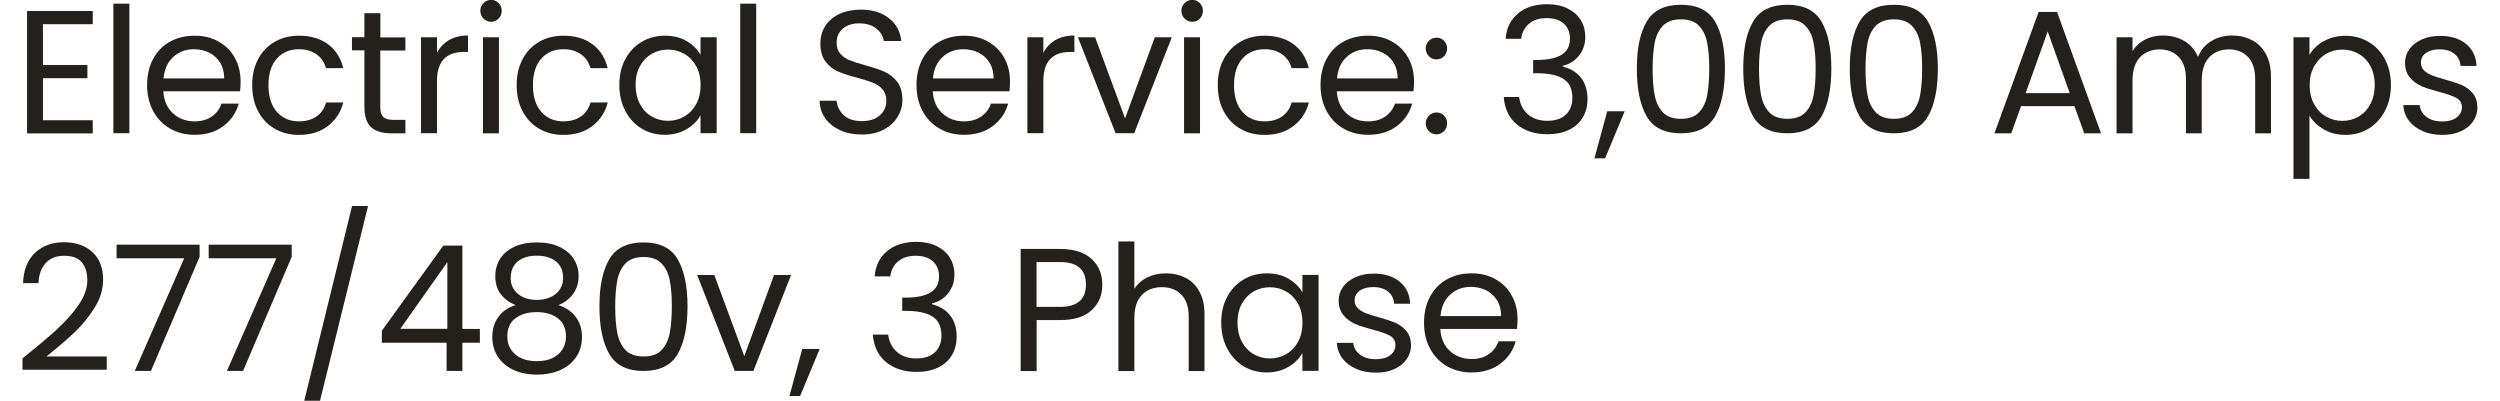<?xml version="1.0" encoding="UTF-8"?><svg xmlns="http://www.w3.org/2000/svg" id="Layer_26508ade17d3e1" data-name="Layer 2" viewBox="0 0 262.8 42.9" aria-hidden="true" width="262px" height="42px">
  <defs><linearGradient class="cerosgradient" data-cerosgradient="true" id="CerosGradient_ida62cf5b0d" gradientUnits="userSpaceOnUse" x1="50%" y1="100%" x2="50%" y2="0%"><stop offset="0%" stop-color="#d1d1d1"/><stop offset="100%" stop-color="#d1d1d1"/></linearGradient><linearGradient/>
    <style>
      .cls-1-6508ade17d3e1{
        fill: #24211c;
        stroke-width: 0px;
      }
    </style>
  </defs>
  <path class="cls-1-6508ade17d3e1" d="m2.19,2.59v4.37h4.76v1.41H2.19v4.5h5.33v1.41H.49V1.18h7.03v1.41H2.19Z"/>
  <path class="cls-1-6508ade17d3e1" d="m11.44.39v13.87h-1.71V.39h1.71Z"/>
  <path class="cls-1-6508ade17d3e1" d="m23.29,9.77h-8.21c.06,1.01.41,1.8,1.04,2.37s1.4.85,2.3.85c.74,0,1.35-.17,1.85-.52.49-.34.84-.8,1.04-1.38h1.84c-.27.99-.83,1.79-1.65,2.41-.82.62-1.85.93-3.07.93-.97,0-1.85-.22-2.62-.66-.77-.44-1.37-1.06-1.81-1.86-.44-.81-.66-1.74-.66-2.8s.21-1.99.64-2.79c.42-.8,1.02-1.42,1.79-1.85.77-.43,1.65-.65,2.65-.65s1.84.21,2.59.64c.75.43,1.33,1.01,1.73,1.75.41.74.61,1.58.61,2.52,0,.33-.02.67-.06,1.03Zm-2.14-3.07c-.29-.47-.68-.82-1.17-1.07-.49-.24-1.04-.36-1.64-.36-.86,0-1.6.27-2.2.83-.61.55-.95,1.31-1.04,2.29h6.49c0-.65-.14-1.21-.43-1.68Z"/>
  <path class="cls-1-6508ade17d3e1" d="m25.22,6.33c.42-.79,1.01-1.41,1.77-1.85.76-.44,1.62-.66,2.6-.66,1.26,0,2.3.31,3.12.92.82.61,1.36,1.46,1.62,2.55h-1.84c-.18-.63-.52-1.12-1.02-1.48-.51-.36-1.14-.54-1.88-.54-.98,0-1.76.33-2.36,1-.6.67-.9,1.62-.9,2.84s.3,2.19.9,2.87c.6.67,1.39,1.01,2.36,1.01.75,0,1.37-.18,1.88-.52.5-.35.84-.85,1.03-1.5h1.84c-.27,1.05-.83,1.89-1.65,2.52-.82.63-1.86.95-3.09.95-.98,0-1.84-.22-2.6-.66-.76-.44-1.35-1.06-1.77-1.86-.43-.8-.64-1.74-.64-2.81s.21-1.99.64-2.78Z"/>
  <path class="cls-1-6508ade17d3e1" d="m38.3,5.4v6.06c0,.5.11.85.32,1.06.21.21.58.31,1.11.31h1.26v1.44h-1.54c-.95,0-1.66-.22-2.14-.66-.47-.44-.71-1.16-.71-2.16v-6.06h-1.33v-1.41h1.33V1.41h1.71v2.59h2.68v1.41h-2.68Z"/>
  <path class="cls-1-6508ade17d3e1" d="m45.66,4.29c.56-.32,1.23-.49,2.03-.49v1.76h-.45c-1.91,0-2.87,1.04-2.87,3.11v5.59h-1.71V3.99h1.71v1.67c.3-.59.73-1.04,1.28-1.37Z"/>
  <path class="cls-1-6508ade17d3e1" d="m49.35,1.99c-.22-.22-.34-.5-.34-.83s.11-.6.34-.83.5-.34.82-.34.58.11.8.34c.22.22.33.5.33.83s-.11.6-.33.83c-.22.22-.49.34-.8.34s-.6-.11-.82-.34Zm1.65,2.01v10.27h-1.71V3.99h1.71Z"/>
  <path class="cls-1-6508ade17d3e1" d="m53.53,6.33c.42-.79,1.01-1.41,1.77-1.85.76-.44,1.62-.66,2.6-.66,1.26,0,2.3.31,3.12.92.82.61,1.36,1.46,1.62,2.55h-1.84c-.18-.63-.52-1.12-1.02-1.48-.51-.36-1.14-.54-1.88-.54-.98,0-1.76.33-2.36,1-.6.67-.9,1.62-.9,2.84s.3,2.19.9,2.87c.6.67,1.39,1.01,2.36,1.01.75,0,1.37-.18,1.88-.52.5-.35.84-.85,1.03-1.5h1.84c-.27,1.05-.83,1.89-1.65,2.52-.82.63-1.86.95-3.09.95-.98,0-1.84-.22-2.6-.66-.76-.44-1.35-1.06-1.77-1.86-.43-.8-.64-1.74-.64-2.81s.21-1.99.64-2.78Z"/>
  <path class="cls-1-6508ade17d3e1" d="m64.53,6.33c.42-.79,1.01-1.41,1.75-1.85.74-.44,1.57-.66,2.48-.66s1.68.19,2.34.58c.66.39,1.15.87,1.48,1.46v-1.87h1.73v10.27h-1.73v-1.91c-.34.6-.84,1.1-1.51,1.49s-1.45.59-2.33.59-1.74-.22-2.47-.67c-.74-.45-1.32-1.08-1.74-1.89-.43-.81-.64-1.74-.64-2.78s.21-1.97.64-2.76Zm7.59.76c-.31-.57-.73-1.01-1.27-1.32s-1.12-.46-1.75-.46-1.22.15-1.74.45c-.52.3-.94.74-1.26,1.31s-.47,1.25-.47,2.02.16,1.47.47,2.05.73,1.03,1.26,1.33c.53.31,1.11.46,1.74.46s1.22-.15,1.75-.46.95-.75,1.27-1.33c.31-.58.47-1.26.47-2.03s-.16-1.45-.47-2.03Z"/>
  <path class="cls-1-6508ade17d3e1" d="m78.54.39v13.87h-1.71V.39h1.71Z"/>
  <path class="cls-1-6508ade17d3e1" d="m87.53,13.94c-.68-.31-1.21-.73-1.6-1.28-.39-.54-.59-1.17-.6-1.88h1.82c.06.61.32,1.13.76,1.55.44.42,1.09.63,1.94.63s1.45-.2,1.92-.61c.47-.41.7-.93.7-1.57,0-.5-.14-.91-.41-1.22-.28-.31-.62-.55-1.03-.71s-.97-.34-1.67-.53c-.86-.22-1.55-.45-2.07-.67-.52-.22-.96-.58-1.33-1.06-.37-.48-.55-1.13-.55-1.94,0-.71.18-1.34.54-1.89.36-.55.87-.98,1.53-1.28.66-.3,1.41-.45,2.26-.45,1.22,0,2.23.31,3.01.92.78.61,1.22,1.43,1.32,2.44h-1.87c-.06-.5-.33-.94-.79-1.32-.46-.38-1.08-.57-1.84-.57-.71,0-1.29.18-1.74.55s-.68.88-.68,1.55c0,.47.13.86.4,1.16.27.3.6.53.99.69.39.16.95.33,1.66.53.86.24,1.56.47,2.08.7.52.23.97.59,1.35,1.07.37.48.56,1.13.56,1.96,0,.64-.17,1.24-.51,1.8s-.84,1.02-1.5,1.37c-.66.35-1.44.52-2.34.52s-1.63-.15-2.32-.46Z"/>
  <path class="cls-1-6508ade17d3e1" d="m105.65,9.77h-8.21c.06,1.01.41,1.8,1.04,2.37.63.57,1.4.85,2.3.85.74,0,1.35-.17,1.85-.52.49-.34.84-.8,1.04-1.38h1.84c-.27.99-.82,1.79-1.65,2.41s-1.85.93-3.07.93c-.98,0-1.85-.22-2.62-.66-.77-.44-1.37-1.06-1.81-1.86-.44-.81-.66-1.74-.66-2.8s.21-1.99.64-2.79c.43-.8,1.02-1.42,1.79-1.85.77-.43,1.65-.65,2.65-.65s1.84.21,2.59.64c.75.43,1.33,1.01,1.73,1.75.41.74.61,1.58.61,2.52,0,.33-.02.67-.06,1.03Zm-2.14-3.07c-.29-.47-.68-.82-1.17-1.07-.49-.24-1.04-.36-1.64-.36-.86,0-1.6.27-2.2.83-.61.55-.95,1.31-1.04,2.29h6.49c0-.65-.14-1.21-.43-1.68Z"/>
  <path class="cls-1-6508ade17d3e1" d="m110.57,4.29c.56-.32,1.23-.49,2.03-.49v1.76h-.45c-1.91,0-2.87,1.04-2.87,3.11v5.59h-1.71V3.99h1.71v1.67c.3-.59.73-1.04,1.28-1.37Z"/>
  <path class="cls-1-6508ade17d3e1" d="m118.02,12.69l3.19-8.7h1.82l-4.03,10.27h-1.99l-4.03-10.27h1.84l3.21,8.7Z"/>
  <path class="cls-1-6508ade17d3e1" d="m124.4,1.99c-.22-.22-.34-.5-.34-.83s.11-.6.34-.83.5-.34.83-.34.58.11.8.34.33.5.33.83-.11.6-.33.83-.48.34-.8.34-.6-.11-.83-.34Zm1.65,2.01v10.27h-1.71V3.99h1.71Z"/>
  <path class="cls-1-6508ade17d3e1" d="m128.58,6.33c.43-.79,1.02-1.41,1.77-1.85.76-.44,1.62-.66,2.6-.66,1.26,0,2.3.31,3.12.92.82.61,1.36,1.46,1.62,2.55h-1.84c-.17-.63-.52-1.12-1.02-1.48-.51-.36-1.13-.54-1.88-.54-.97,0-1.76.33-2.36,1s-.9,1.62-.9,2.84.3,2.19.9,2.87,1.39,1.01,2.36,1.01c.75,0,1.38-.18,1.88-.52.5-.35.84-.85,1.03-1.5h1.84c-.27,1.05-.82,1.89-1.65,2.52-.83.63-1.86.95-3.09.95-.97,0-1.84-.22-2.6-.66-.76-.44-1.35-1.06-1.77-1.86-.43-.8-.64-1.74-.64-2.81s.21-1.99.64-2.78Z"/>
  <path class="cls-1-6508ade17d3e1" d="m148.9,9.77h-8.21c.06,1.01.41,1.8,1.04,2.37s1.4.85,2.3.85c.74,0,1.35-.17,1.85-.52.49-.34.84-.8,1.04-1.38h1.84c-.27.99-.83,1.79-1.65,2.41-.82.62-1.85.93-3.07.93-.97,0-1.85-.22-2.62-.66-.77-.44-1.37-1.06-1.81-1.86-.44-.81-.66-1.74-.66-2.8s.21-1.99.64-2.79c.42-.8,1.02-1.42,1.79-1.85.77-.43,1.65-.65,2.65-.65s1.84.21,2.59.64c.75.43,1.33,1.01,1.73,1.75.41.74.61,1.58.61,2.52,0,.33-.02.67-.06,1.03Zm-2.14-3.07c-.29-.47-.68-.82-1.17-1.07-.49-.24-1.04-.36-1.64-.36-.86,0-1.6.27-2.2.83-.61.55-.95,1.31-1.04,2.29h6.49c0-.65-.14-1.21-.43-1.68Z"/>
  <path class="cls-1-6508ade17d3e1" d="m150.55,6.02c-.22-.22-.34-.5-.34-.83s.11-.6.34-.82.5-.34.82-.34.58.11.8.34c.22.22.33.5.33.82s-.11.6-.33.83c-.22.22-.49.34-.8.34s-.6-.11-.82-.34Zm0,8.02c-.22-.22-.34-.5-.34-.83s.11-.6.34-.83.5-.34.82-.34.58.11.8.34c.22.22.33.5.33.83s-.11.6-.33.83c-.22.22-.49.34-.8.34s-.6-.11-.82-.34Z"/>
  <path class="cls-1-6508ade17d3e1" d="m160.09,1.43c.8-.65,1.84-.98,3.11-.98.85,0,1.58.15,2.2.46.62.31,1.09.72,1.41,1.25.32.52.48,1.12.48,1.78,0,.78-.22,1.44-.67,2.01s-1.02.92-1.73,1.09v.09c.81.2,1.46.59,1.93,1.18s.71,1.36.71,2.31c0,.71-.16,1.35-.49,1.92-.33.57-.81,1.02-1.46,1.34-.65.33-1.43.49-2.34.49-1.32,0-2.41-.35-3.26-1.04-.85-.69-1.32-1.68-1.42-2.95h1.65c.09.75.39,1.36.92,1.84.52.47,1.22.71,2.1.71s1.54-.23,2-.68.68-1.05.68-1.77c0-.94-.31-1.61-.94-2.02-.63-.41-1.57-.62-2.83-.62h-.43v-1.42h.45c1.15-.01,2.02-.2,2.61-.57s.88-.94.88-1.72c0-.66-.22-1.19-.65-1.59-.43-.4-1.05-.6-1.85-.6s-1.4.2-1.88.6c-.47.4-.76.94-.84,1.61h-1.67c.09-1.15.53-2.05,1.33-2.7Z"/>
  <path class="cls-1-6508ade17d3e1" d="m171.51,11.91l-2.1,5.04h-1.14l1.37-5.04h1.87Z"/>
  <path class="cls-1-6508ade17d3e1" d="m173.86,2.32c.7-1.21,1.93-1.81,3.67-1.81s2.96.6,3.66,1.81,1.05,2.88,1.05,5.03-.35,3.89-1.05,5.1c-.7,1.21-1.92,1.82-3.66,1.82s-2.98-.61-3.67-1.82c-.7-1.21-1.05-2.91-1.05-5.1s.35-3.83,1.05-5.03Zm6.48,2.27c-.14-.76-.44-1.37-.88-1.83-.44-.46-1.08-.69-1.92-.69s-1.5.23-1.94.69c-.44.46-.74,1.07-.88,1.83-.14.76-.22,1.68-.22,2.77s.07,2.07.22,2.83.44,1.37.88,1.84c.44.46,1.09.69,1.94.69s1.48-.23,1.92-.69c.44-.46.74-1.08.88-1.84s.22-1.71.22-2.83-.07-2.01-.22-2.77Z"/>
  <path class="cls-1-6508ade17d3e1" d="m185.25,2.32c.7-1.21,1.93-1.81,3.67-1.81s2.96.6,3.66,1.81c.7,1.21,1.05,2.88,1.05,5.03s-.35,3.89-1.05,5.1c-.7,1.21-1.92,1.82-3.66,1.82s-2.97-.61-3.67-1.82c-.7-1.21-1.05-2.91-1.05-5.1s.35-3.83,1.05-5.03Zm6.48,2.27c-.14-.76-.44-1.37-.88-1.83-.44-.46-1.09-.69-1.92-.69s-1.5.23-1.94.69c-.44.46-.74,1.07-.88,1.83-.14.76-.22,1.68-.22,2.77s.07,2.07.22,2.83c.14.76.44,1.37.88,1.84.44.46,1.09.69,1.94.69s1.48-.23,1.92-.69c.44-.46.74-1.08.88-1.84.14-.76.22-1.71.22-2.83s-.07-2.01-.22-2.77Z"/>
  <path class="cls-1-6508ade17d3e1" d="m196.65,2.32c.7-1.21,1.93-1.81,3.67-1.81s2.96.6,3.66,1.81c.7,1.21,1.05,2.88,1.05,5.03s-.35,3.89-1.05,5.1c-.7,1.21-1.92,1.82-3.66,1.82s-2.97-.61-3.67-1.82c-.7-1.21-1.05-2.91-1.05-5.1s.35-3.83,1.05-5.03Zm6.48,2.27c-.14-.76-.44-1.37-.88-1.83-.44-.46-1.09-.69-1.92-.69s-1.5.23-1.94.69c-.44.46-.74,1.07-.88,1.83-.14.76-.22,1.68-.22,2.77s.07,2.07.22,2.83c.14.76.44,1.37.88,1.84.44.46,1.09.69,1.94.69s1.48-.23,1.92-.69c.44-.46.74-1.08.88-1.84.14-.76.22-1.71.22-2.83s-.07-2.01-.22-2.77Z"/>
  <path class="cls-1-6508ade17d3e1" d="m219.64,11.36h-5.7l-1.05,2.91h-1.8l4.73-12.99h1.97l4.71,12.99h-1.8l-1.05-2.91Zm-.49-1.39l-2.36-6.6-2.36,6.6h4.73Z"/>
  <path class="cls-1-6508ade17d3e1" d="m238.67,4.3c.63.33,1.12.83,1.48,1.49.36.66.54,1.47.54,2.42v6.06h-1.69v-5.81c0-1.03-.25-1.81-.76-2.35-.51-.54-1.19-.82-2.05-.82s-1.59.29-2.12.85c-.52.57-.79,1.39-.79,2.47v5.66h-1.69v-5.81c0-1.03-.25-1.81-.76-2.35-.51-.54-1.19-.82-2.05-.82s-1.59.29-2.12.85c-.52.57-.79,1.39-.79,2.47v5.66h-1.71V3.99h1.71v1.48c.34-.54.79-.95,1.36-1.24.57-.29,1.2-.43,1.88-.43.86,0,1.63.19,2.29.58.66.39,1.16.96,1.48,1.71.29-.73.76-1.29,1.42-1.69.66-.4,1.4-.6,2.21-.6s1.51.16,2.14.5Z"/>
  <path class="cls-1-6508ade17d3e1" d="m246.33,4.42c.67-.39,1.45-.59,2.33-.59s1.74.22,2.48.66c.74.44,1.33,1.05,1.75,1.85.42.79.64,1.71.64,2.76s-.21,1.96-.64,2.78c-.43.81-1.01,1.44-1.75,1.89-.74.45-1.57.67-2.48.67s-1.65-.2-2.32-.59-1.18-.88-1.53-1.47v6.77h-1.71V3.99h1.71v1.89c.34-.59.84-1.08,1.51-1.47Zm5,2.65c-.31-.58-.73-1.01-1.26-1.31-.53-.3-1.12-.45-1.75-.45s-1.2.15-1.73.46-.96.75-1.28,1.33c-.32.58-.48,1.25-.48,2.02s.16,1.45.48,2.03c.32.58.74,1.03,1.28,1.33s1.11.46,1.73.46,1.22-.15,1.75-.46c.53-.31.95-.75,1.26-1.33s.47-1.27.47-2.05-.16-1.45-.47-2.02Z"/>
  <path class="cls-1-6508ade17d3e1" d="m256.93,14.03c-.63-.27-1.12-.64-1.48-1.12-.36-.48-.56-1.03-.6-1.66h1.76c.05.51.29.93.72,1.26.43.33,1,.49,1.7.49.65,0,1.16-.14,1.54-.43.37-.29.56-.65.56-1.09s-.2-.78-.6-1-1.02-.43-1.86-.65c-.76-.2-1.38-.4-1.87-.61-.48-.21-.89-.51-1.24-.92-.34-.41-.52-.94-.52-1.6,0-.52.16-1.01.47-1.44.31-.44.76-.78,1.33-1.04.57-.26,1.23-.38,1.97-.38,1.14,0,2.06.29,2.76.86.7.58,1.08,1.36,1.12,2.36h-1.71c-.04-.54-.25-.97-.65-1.29-.39-.32-.92-.49-1.59-.49-.61,0-1.1.13-1.46.39-.36.26-.54.61-.54,1.03,0,.34.11.62.33.83.22.22.49.39.83.53.33.13.79.28,1.38.44.74.2,1.34.4,1.8.59.46.19.86.49,1.19.87s.5.89.52,1.52c0,.56-.16,1.07-.47,1.52s-.75.8-1.32,1.06-1.22.38-1.96.38c-.79,0-1.49-.13-2.12-.4Z"/>
  <path class="cls-1-6508ade17d3e1" d="m3.73,35.2c.9-.82,1.66-1.67,2.28-2.57.62-.89.93-1.77.93-2.63,0-.81-.2-1.45-.59-1.92-.39-.47-1.03-.7-1.9-.7s-1.51.27-1.98.8c-.47.53-.72,1.24-.76,2.13H.06c.05-1.4.47-2.48,1.28-3.24.8-.76,1.83-1.14,3.09-1.14s2.31.36,3.07,1.07,1.13,1.69,1.13,2.94c0,1.04-.31,2.05-.93,3.03-.62.98-1.32,1.84-2.11,2.59-.79.74-1.79,1.61-3.02,2.6h6.45v1.42H0v-1.22c1.59-1.27,2.83-2.32,3.73-3.14Z"/>
  <path class="cls-1-6508ade17d3e1" d="m18.96,27.49l-5.21,12.22h-1.73l5.29-12.06h-7.24v-1.46h8.89v1.29Z"/>
  <path class="cls-1-6508ade17d3e1" d="m28.82,27.49l-5.21,12.22h-1.73l5.29-12.06h-7.24v-1.46h8.89v1.29Z"/>
  <path class="cls-1-6508ade17d3e1" d="m36.99,22.05l-5.14,20.85h-1.69l5.12-20.85h1.71Z"/>
  <path class="cls-1-6508ade17d3e1" d="m38.47,36.69v-1.29l6.58-9.11h2.04v8.92h1.87v1.48h-1.87v3.02h-1.69v-3.02h-6.94Zm7.01-8.63l-5.04,7.14h5.04v-7.14Z"/>
  <path class="cls-1-6508ade17d3e1" d="m51.17,31.46c-.38-.52-.56-1.16-.56-1.91,0-.67.17-1.28.51-1.83s.84-.97,1.51-1.29,1.48-.48,2.43-.48,1.76.16,2.43.48,1.17.75,1.52,1.29.52,1.15.52,1.83c0,.72-.19,1.36-.58,1.9s-.92.95-1.59,1.21c.77.24,1.39.65,1.85,1.25.46.59.68,1.31.68,2.15s-.2,1.52-.6,2.13c-.4.61-.97,1.08-1.7,1.41s-1.57.5-2.52.5-1.79-.17-2.5-.5c-.72-.33-1.28-.8-1.68-1.41-.4-.61-.6-1.32-.6-2.13s.22-1.55.67-2.16,1.06-1.01,1.84-1.24c-.7-.27-1.24-.67-1.61-1.2Zm1.61,2.6c-.59.43-.88,1.08-.88,1.94,0,.8.28,1.44.85,1.93s1.34.73,2.3.73,1.73-.24,2.29-.73.84-1.13.84-1.93-.29-1.48-.86-1.92c-.57-.44-1.33-.67-2.27-.67s-1.68.22-2.27.65Zm4.33-6.07c-.5-.41-1.19-.62-2.06-.62s-1.54.21-2.04.62-.75,1.01-.75,1.78c0,.7.26,1.26.78,1.69.52.43,1.19.64,2.02.64s1.51-.22,2.03-.65c.52-.43.78-1,.78-1.7,0-.76-.25-1.35-.75-1.76Z"/>
  <path class="cls-1-6508ade17d3e1" d="m62.81,27.76c.7-1.21,1.93-1.81,3.67-1.81s2.96.6,3.66,1.81c.7,1.21,1.05,2.88,1.05,5.03s-.35,3.89-1.05,5.1c-.7,1.21-1.92,1.82-3.66,1.82s-2.97-.61-3.67-1.82c-.7-1.21-1.05-2.91-1.05-5.1s.35-3.83,1.05-5.03Zm6.48,2.27c-.14-.76-.44-1.37-.88-1.83-.44-.46-1.09-.69-1.92-.69s-1.5.23-1.94.69c-.44.46-.74,1.07-.88,1.83-.14.76-.22,1.68-.22,2.77s.07,2.07.22,2.83c.14.76.44,1.37.88,1.84.44.46,1.09.69,1.94.69s1.48-.23,1.92-.69c.44-.46.74-1.08.88-1.84.14-.76.22-1.71.22-2.83s-.07-2.01-.22-2.77Z"/>
  <path class="cls-1-6508ade17d3e1" d="m77.26,38.14l3.19-8.7h1.82l-4.03,10.27h-1.99l-4.03-10.27h1.84l3.21,8.7Z"/>
  <path class="cls-1-6508ade17d3e1" d="m85.34,37.35l-2.1,5.04h-1.14l1.37-5.04h1.87Z"/>
  <path class="cls-1-6508ade17d3e1" d="m92.56,26.87c.8-.65,1.84-.98,3.11-.98.85,0,1.58.15,2.2.46s1.09.72,1.41,1.25c.32.52.48,1.12.48,1.78,0,.78-.22,1.44-.67,2.01s-1.02.92-1.73,1.09v.09c.81.2,1.46.59,1.93,1.18s.71,1.36.71,2.31c0,.71-.16,1.35-.49,1.92-.32.57-.81,1.02-1.46,1.34-.65.33-1.43.49-2.34.49-1.32,0-2.41-.35-3.26-1.04s-1.32-1.68-1.43-2.95h1.65c.09.75.39,1.36.92,1.84.53.47,1.23.71,2.1.71s1.54-.23,2-.68c.46-.46.68-1.05.68-1.77,0-.94-.31-1.61-.94-2.02-.63-.41-1.57-.62-2.83-.62h-.43v-1.42h.45c1.15-.01,2.02-.2,2.61-.57.59-.37.88-.94.88-1.72,0-.66-.22-1.19-.65-1.59-.43-.4-1.05-.6-1.85-.6s-1.4.2-1.88.6c-.47.4-.76.94-.84,1.61h-1.67c.09-1.15.53-2.05,1.33-2.7Z"/>
  <path class="cls-1-6508ade17d3e1" d="m114.47,33.18c-.74.72-1.88,1.08-3.4,1.08h-2.51v5.46h-1.71v-13.07h4.22c1.48,0,2.6.36,3.37,1.07.77.71,1.15,1.63,1.15,2.76s-.37,1.99-1.12,2.71Zm-1.3-.95c.45-.41.67-1,.67-1.76,0-1.61-.92-2.42-2.78-2.42h-2.51v4.8h2.51c.95,0,1.65-.21,2.1-.62Z"/>
  <path class="cls-1-6508ade17d3e1" d="m124.53,29.75c.63.33,1.12.83,1.47,1.49.36.66.53,1.47.53,2.42v6.06h-1.69v-5.81c0-1.03-.26-1.81-.77-2.35-.51-.54-1.21-.82-2.1-.82s-1.62.28-2.15.84-.8,1.38-.8,2.46v5.68h-1.71v-13.87h1.71v5.06c.34-.52.8-.93,1.4-1.22s1.26-.43,2-.43,1.47.16,2.1.5Z"/>
  <path class="cls-1-6508ade17d3e1" d="m128.96,31.77c.42-.79,1.01-1.41,1.75-1.85.74-.44,1.57-.66,2.48-.66s1.68.19,2.34.58c.66.39,1.15.87,1.48,1.46v-1.87h1.73v10.27h-1.73v-1.91c-.34.6-.84,1.1-1.51,1.49s-1.45.59-2.33.59-1.74-.22-2.47-.67-1.32-1.08-1.74-1.89c-.43-.81-.64-1.74-.64-2.78s.21-1.97.64-2.76Zm7.59.76c-.31-.57-.73-1.01-1.27-1.32s-1.12-.46-1.75-.46-1.22.15-1.74.45c-.52.3-.94.74-1.26,1.31s-.47,1.25-.47,2.02.16,1.47.47,2.05.73,1.03,1.26,1.33c.53.31,1.11.46,1.74.46s1.22-.15,1.75-.46.95-.75,1.27-1.33c.31-.58.47-1.26.47-2.03s-.16-1.45-.47-2.03Z"/>
  <path class="cls-1-6508ade17d3e1" d="m142.77,39.48c-.63-.27-1.12-.64-1.48-1.12s-.56-1.03-.6-1.66h1.76c.05.51.29.93.72,1.26.43.33,1,.49,1.7.49.65,0,1.16-.14,1.54-.43.38-.29.56-.65.56-1.09s-.2-.78-.6-1-1.02-.43-1.86-.65c-.76-.2-1.38-.4-1.86-.61-.48-.21-.89-.51-1.24-.92-.34-.41-.52-.94-.52-1.6,0-.52.16-1.01.47-1.44.31-.44.76-.78,1.33-1.04.58-.26,1.23-.38,1.97-.38,1.14,0,2.06.29,2.76.86.7.58,1.08,1.36,1.12,2.36h-1.71c-.04-.54-.25-.97-.65-1.29-.39-.32-.92-.49-1.58-.49-.61,0-1.1.13-1.46.39-.36.26-.54.61-.54,1.03,0,.34.11.62.33.83.22.22.49.39.82.53.33.13.79.28,1.38.44.74.2,1.34.4,1.8.59.46.19.86.49,1.19.87.33.39.5.89.52,1.52,0,.56-.16,1.07-.47,1.52-.31.45-.75.8-1.32,1.06s-1.22.38-1.96.38c-.79,0-1.49-.13-2.12-.4Z"/>
  <path class="cls-1-6508ade17d3e1" d="m159.98,35.21h-8.21c.06,1.01.41,1.8,1.04,2.37.63.57,1.4.85,2.3.85.74,0,1.35-.17,1.85-.52.49-.34.84-.8,1.04-1.38h1.84c-.27.99-.82,1.79-1.65,2.41s-1.85.93-3.07.93c-.98,0-1.85-.22-2.62-.66-.77-.44-1.37-1.06-1.81-1.86-.44-.81-.66-1.74-.66-2.8s.21-1.99.64-2.79c.43-.8,1.02-1.42,1.79-1.85.77-.43,1.65-.65,2.65-.65s1.84.21,2.59.64c.75.43,1.33,1.01,1.73,1.75.41.74.61,1.58.61,2.52,0,.33-.02.67-.06,1.03Zm-2.14-3.07c-.29-.47-.68-.82-1.17-1.07-.49-.24-1.04-.36-1.64-.36-.86,0-1.6.27-2.2.83-.61.55-.95,1.31-1.04,2.29h6.49c0-.65-.14-1.21-.43-1.68Z"/>
</svg>